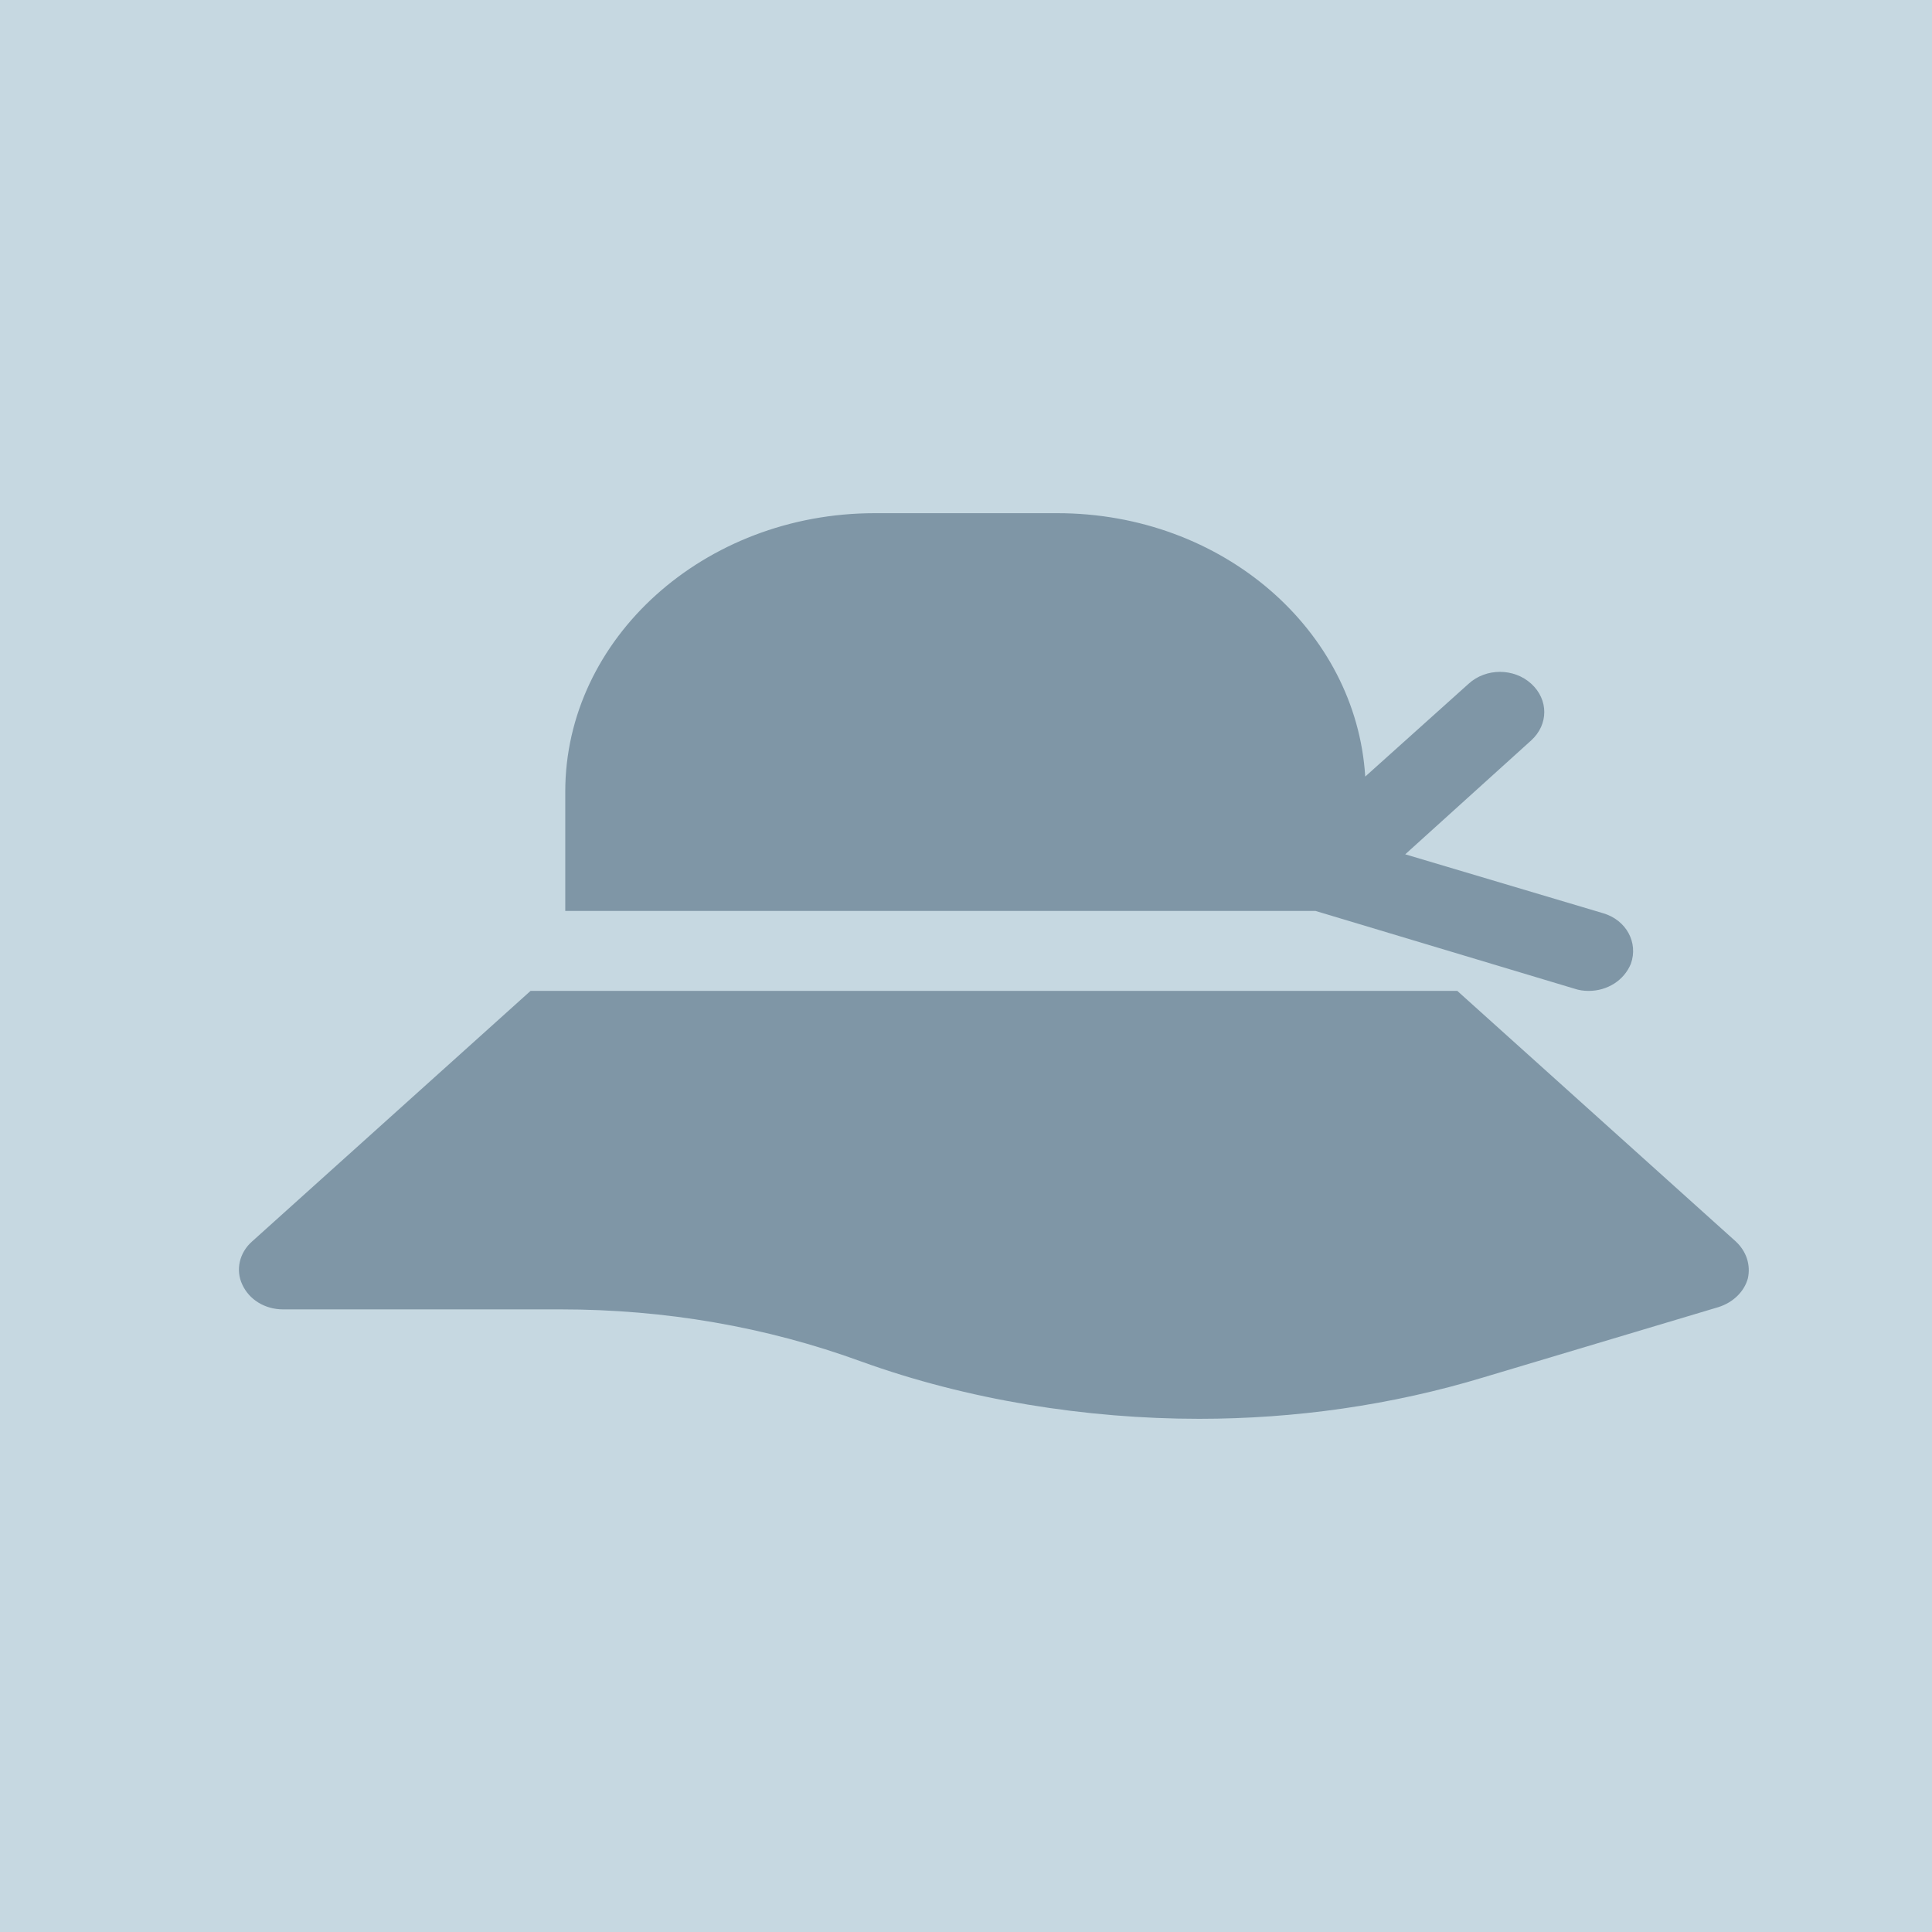 <?xml version="1.0" encoding="utf-8"?>
<!-- Generator: Adobe Illustrator 21.0.0, SVG Export Plug-In . SVG Version: 6.00 Build 0)  -->
<svg version="1.1" id="man" xmlns="http://www.w3.org/2000/svg" xmlns:xlink="http://www.w3.org/1999/xlink" x="0px" y="0px"
	 width="256px" height="256px" viewBox="0 0 256 256" enable-background="new 0 0 256 256" xml:space="preserve">
<rect fill="#C6D8E1" width="256" height="256"/>
<path fill="#7F96A6" d="M208.6,131c0.6,0.2,1.2,0.3,1.9,0.3c2.5,0,4.7-1.4,5.6-3.6c1-2.8-0.6-5.8-3.7-6.7l-26.2-7.8l16.7-15.1
	c2.3-2.1,2.3-5.4,0-7.5s-6-2.1-8.3,0l-13.7,12.3C179.7,83.5,162,68,140.1,68h-24.2c-22.6,0-41,16.6-41,36.9v15.8h99.4L208.6,131z
	 M230,164.5l-36.9-33.2H70.3l-36.9,33.2c-1.7,1.5-2.2,3.8-1.3,5.7c0.9,2,3,3.3,5.4,3.3h36.8c13.8,0,27.2,2.3,39.8,6.9
	c14.1,5.1,29.8,7.6,44.8,7.6c12.7,0,25.5-1.8,37.7-5.5l31.1-9.3c1.9-0.6,3.4-2,3.9-3.8C232,167.6,231.4,165.8,230,164.5z"/>
</svg>
